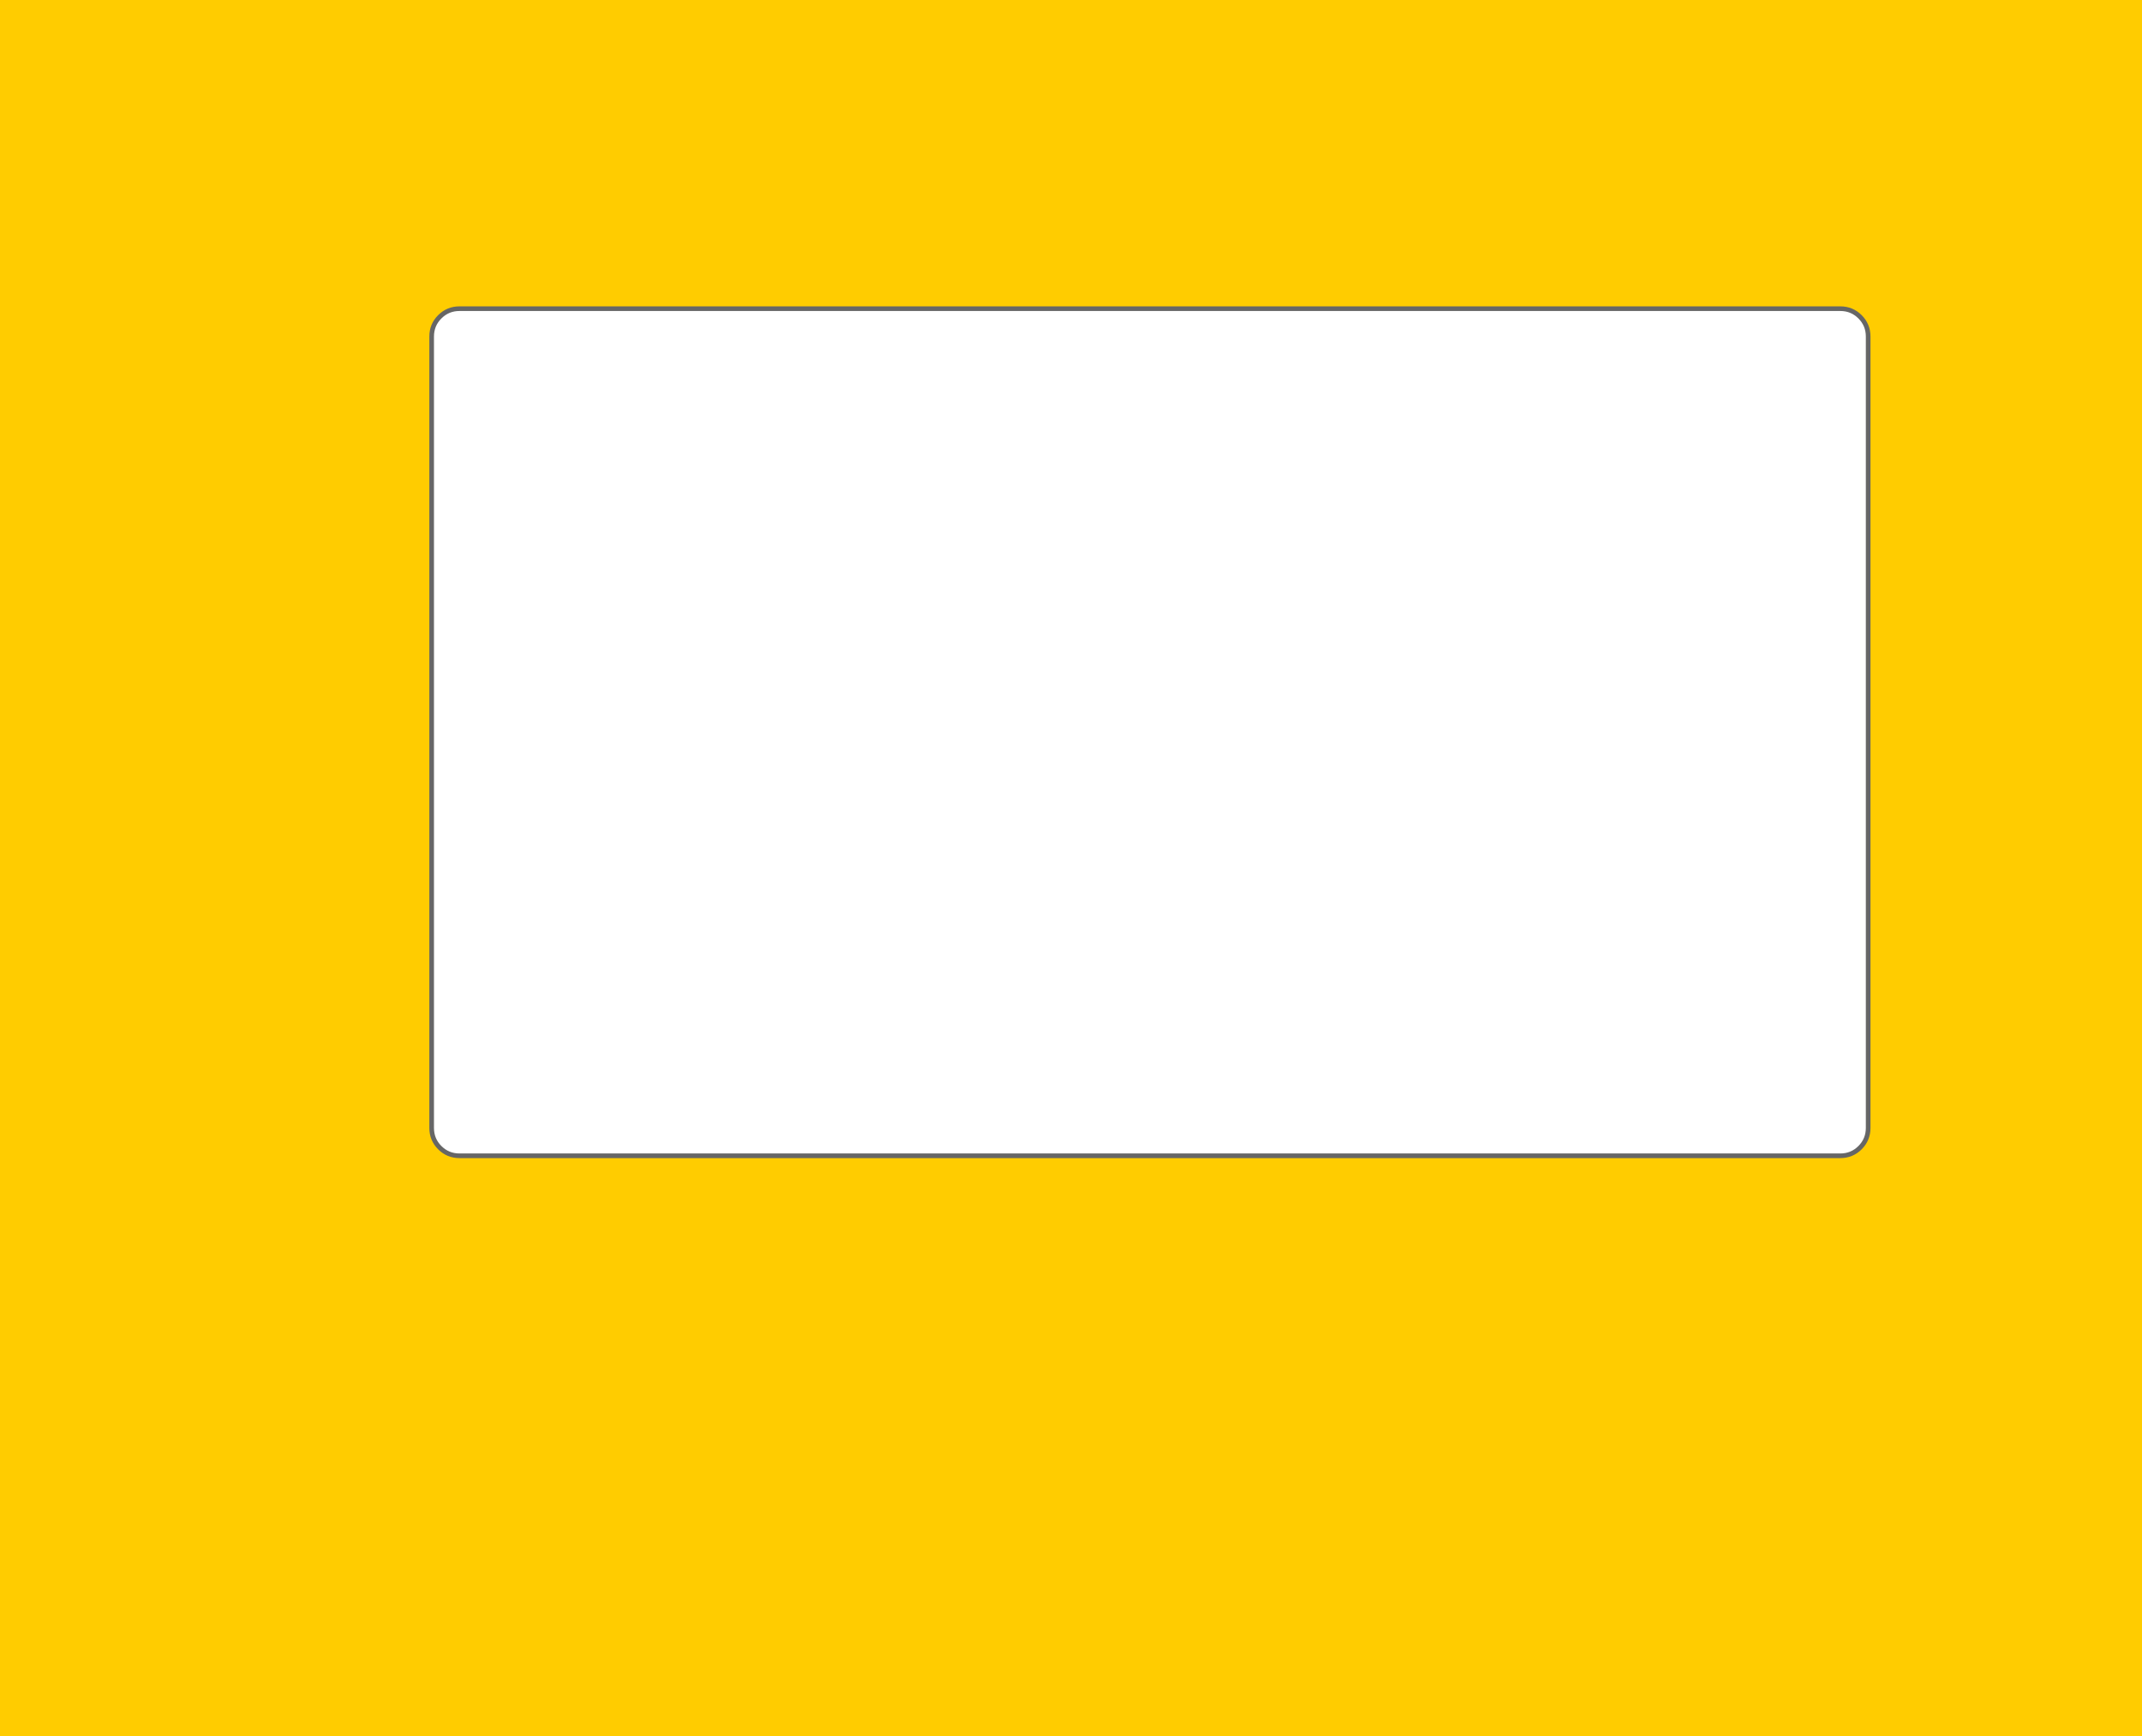 <?xml version="1.0" encoding="UTF-8" standalone="no"?>
<svg xmlns:xlink="http://www.w3.org/1999/xlink" height="748.0px" width="923.0px" xmlns="http://www.w3.org/2000/svg">
  <g transform="matrix(1.0, 0.0, 0.0, 1.0, 175.1, 122.0)">
    <path d="M747.9 -122.0 L747.9 626.0 -175.1 626.0 -175.1 -122.0 747.9 -122.0 M626.4 14.5 Q622.9 11.0 617.9 11.0 L22.9 11.0 Q17.9 11.0 14.4 14.5 10.9 18.0 10.9 23.0 L10.9 364.0 Q10.9 369.0 14.4 372.5 17.9 376.0 22.9 376.0 L617.9 376.0 Q622.9 376.0 626.4 372.5 629.9 369.0 629.9 364.0 L629.9 23.0 Q629.9 18.0 626.4 14.5" fill="#ffcc00" fill-rule="evenodd" stroke="none"/>
    <path d="M626.4 14.5 Q629.9 18.0 629.9 23.0 L629.9 364.0 Q629.9 369.0 626.4 372.5 622.9 376.0 617.9 376.0 L22.9 376.0 Q17.9 376.0 14.4 372.5 10.9 369.0 10.9 364.0 L10.9 23.0 Q10.9 18.0 14.4 14.5 17.9 11.0 22.9 11.0 L617.9 11.0 Q622.9 11.0 626.4 14.5 Z" fill="none" stroke="#666666" stroke-linecap="round" stroke-linejoin="round" stroke-width="2.0"/>
  </g>
</svg>
